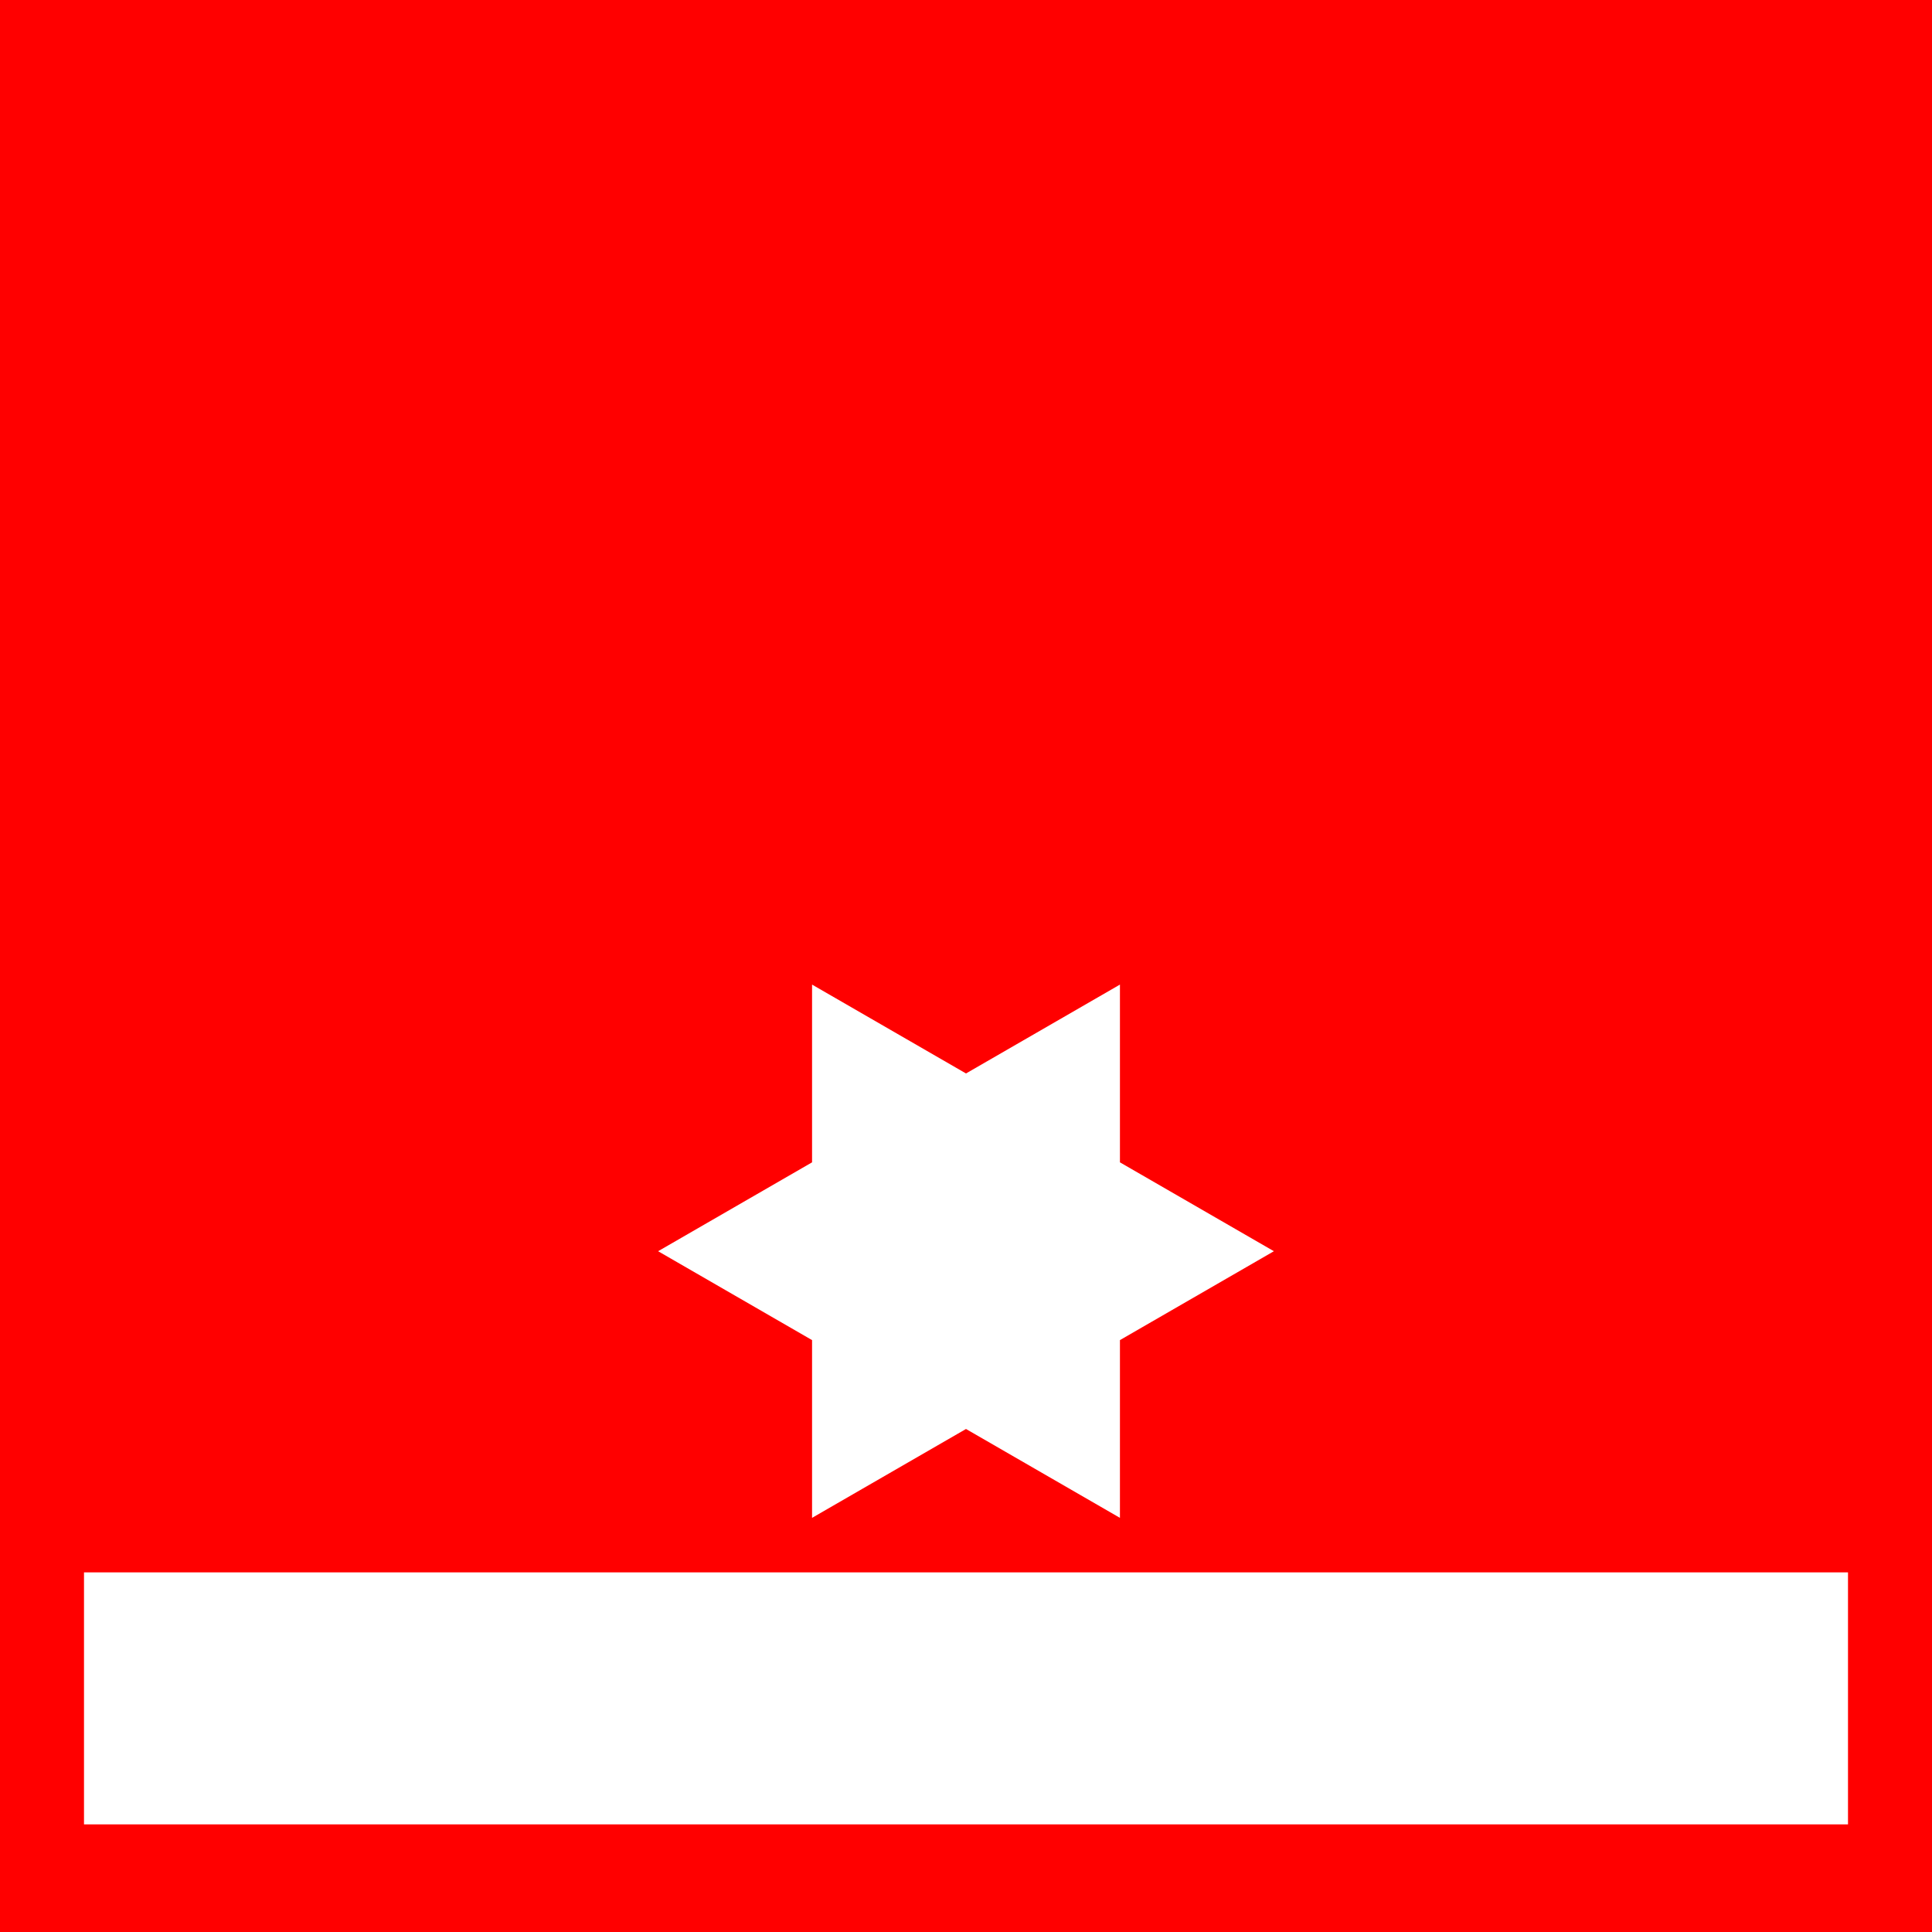 <?xml version="1.0" encoding="UTF-8" standalone="no"?> <svg xmlns:svg="http://www.w3.org/2000/svg" xmlns="http://www.w3.org/2000/svg" version="1.0" width="368" height="368" viewBox="0 0 368 368" id="svg507" xml:space="preserve"><defs id="defs521"></defs> <g id="Ebene_2_1_"> <g id="g512"> <rect width="368" height="368" x="0" y="0" style="fill:#ff0000" id="rect514"></rect> </g> <polygon points="213.322,255.258 242.646,238.328 213.322,221.398 213.322,187.541 184,204.469 154.678,187.541 154.678,221.398 125.354,238.328 154.678,255.258 154.678,289.116 184,272.188 213.321,289.114 213.322,255.258 " style="fill:#ffffff" id="polygon516"></polygon> <rect width="336" height="48" x="16" y="299.5" style="fill:#ffffff" id="rect518"></rect> </g> </svg> 